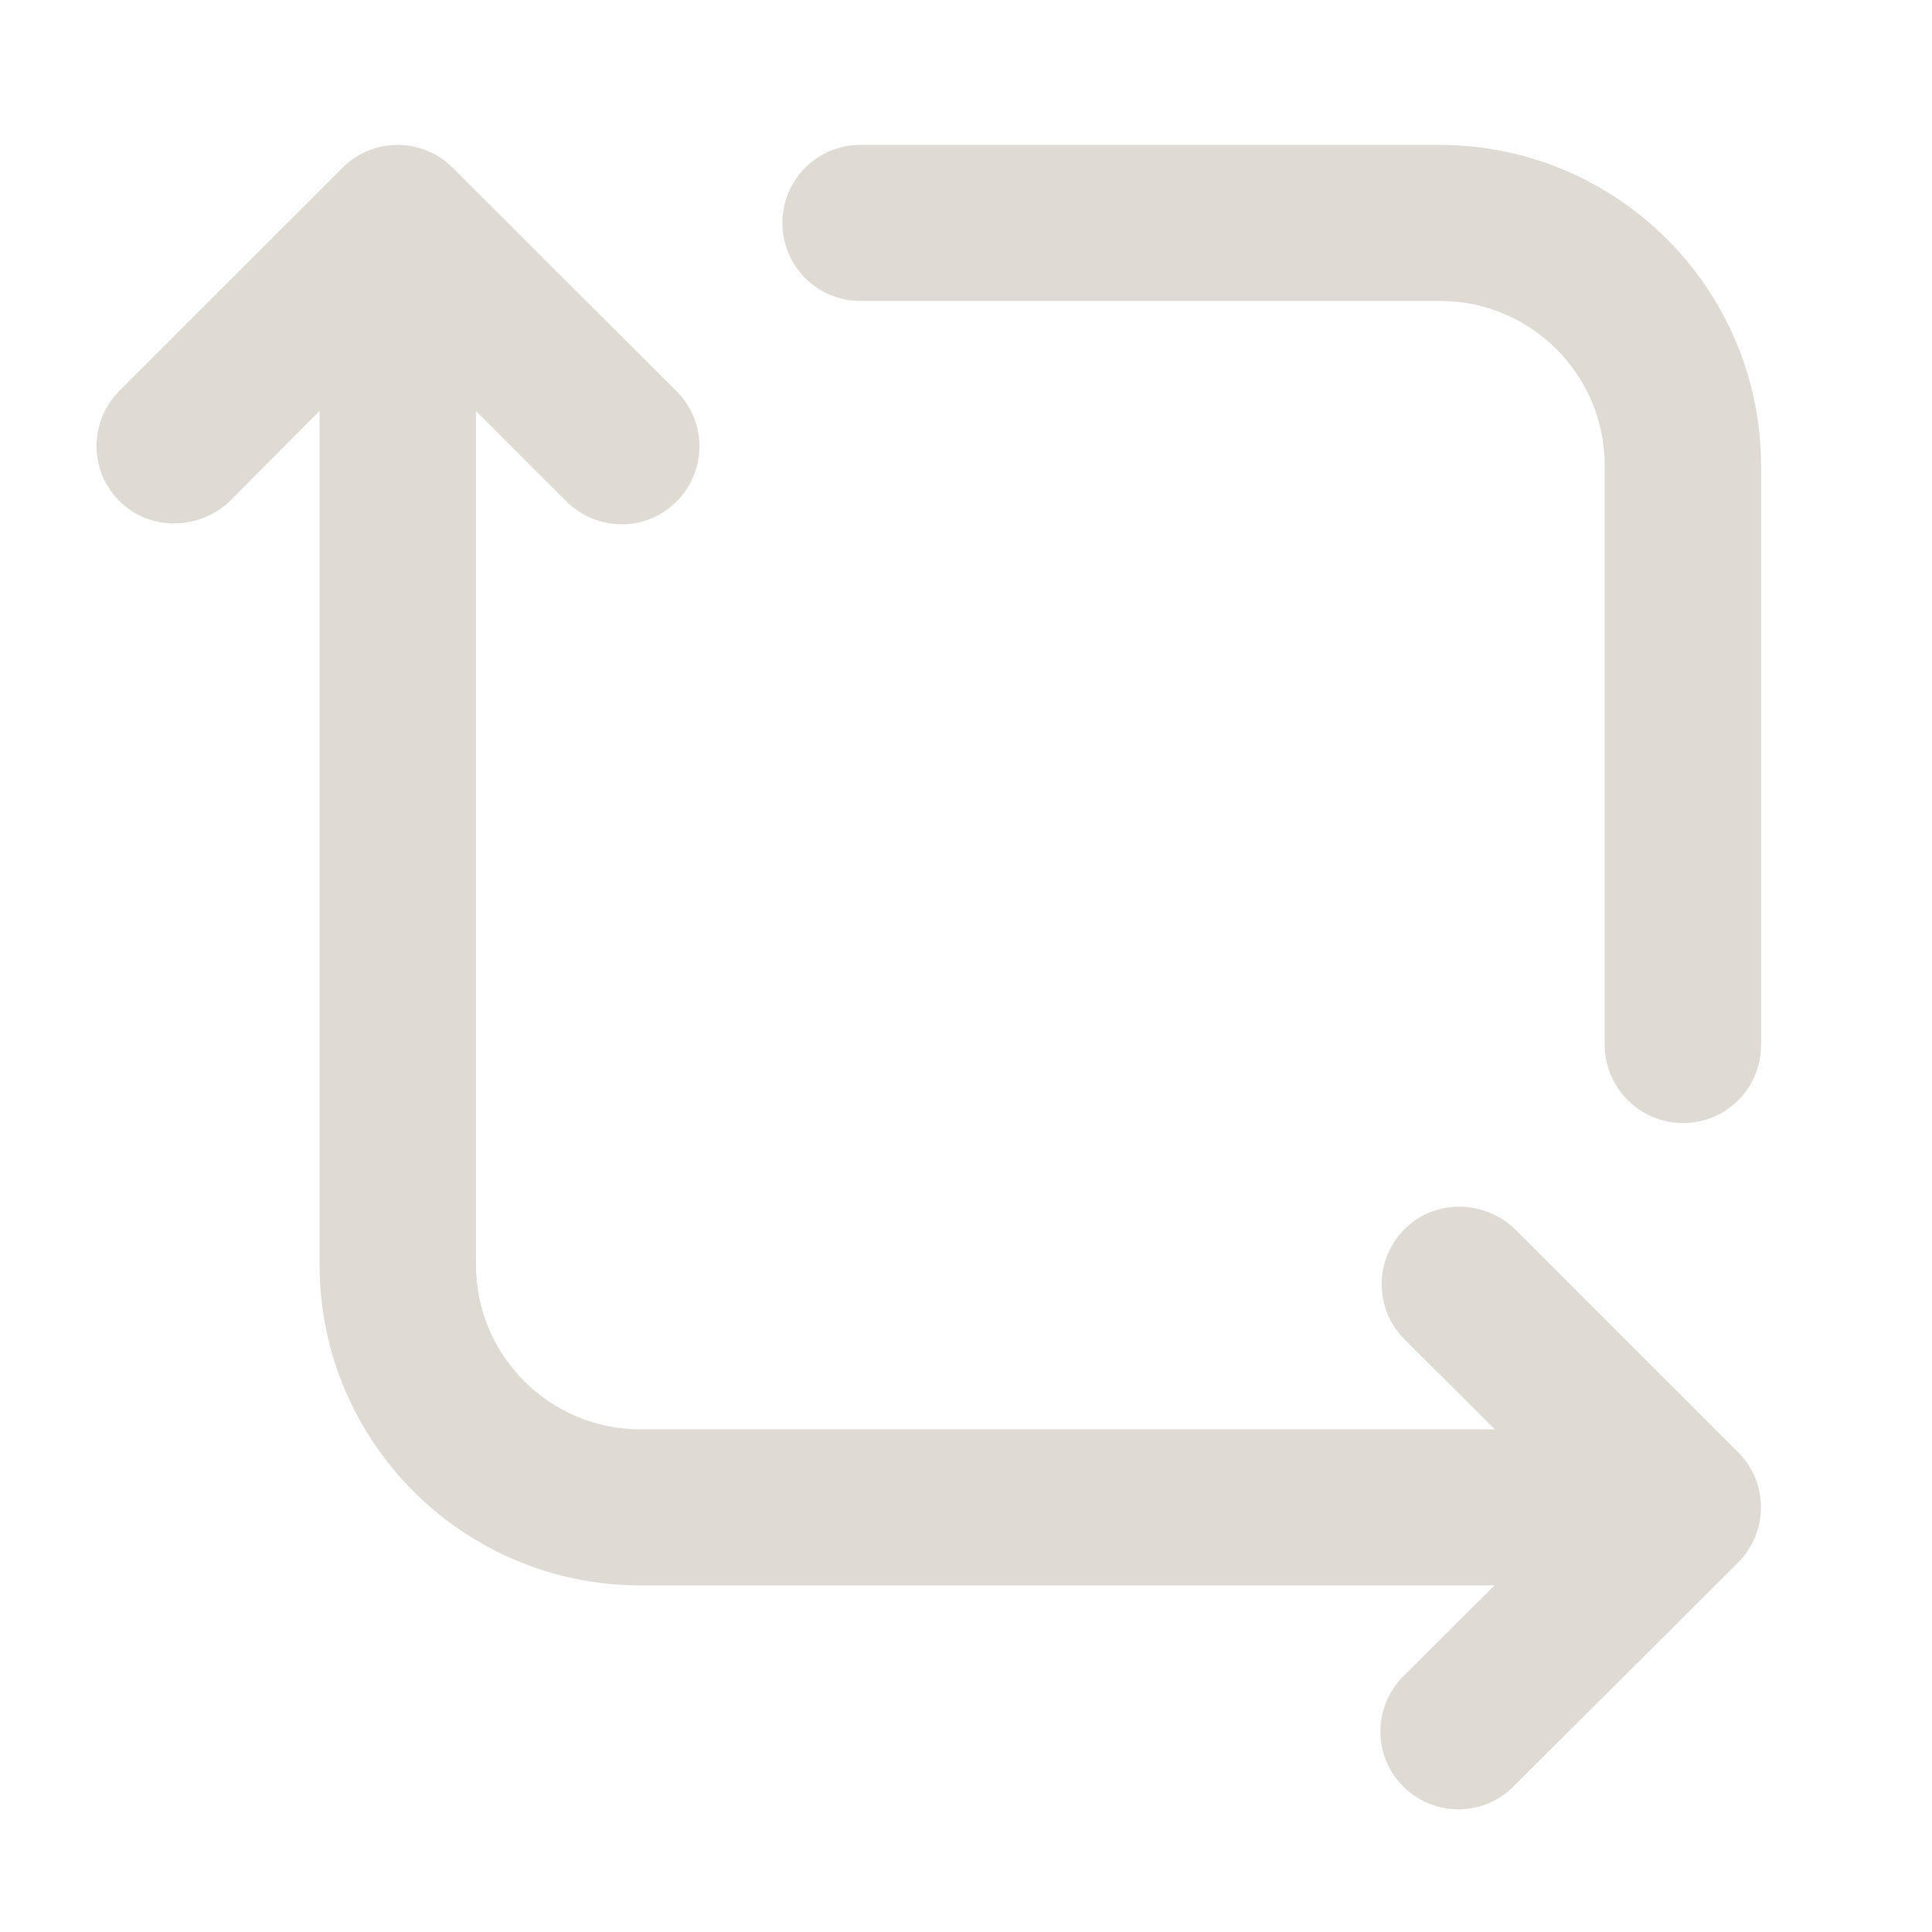 <svg width="32" height="32" viewBox="0 0 32 32" fill="none" xmlns="http://www.w3.org/2000/svg">
<path d="M28.787 25.882C29.293 25.376 29.293 24.558 28.792 24.057L25.11 20.376C24.599 19.865 23.748 19.849 23.247 20.376C22.757 20.882 22.768 21.689 23.263 22.184L24.76 23.675H10.612C9.105 23.675 7.883 22.453 7.883 20.947V6.807L9.374 8.298C9.875 8.804 10.693 8.815 11.199 8.314C11.705 7.814 11.716 6.996 11.215 6.49C11.21 6.484 11.204 6.479 11.199 6.473L7.495 2.776C6.995 2.275 6.176 2.275 5.676 2.776L1.977 6.473C1.482 6.969 1.471 7.776 1.961 8.282C2.462 8.804 3.312 8.793 3.824 8.282L5.293 6.807V20.947C5.293 23.88 7.673 26.259 10.607 26.259H24.755L23.258 27.75C22.747 28.245 22.73 29.063 23.226 29.574C23.721 30.086 24.539 30.102 25.051 29.607L25.083 29.574L28.787 25.882Z" fill="#DFDAD3"/>
<path d="M27.877 18.601C28.593 18.601 29.169 18.025 29.169 17.309V7.713C29.163 4.779 26.784 2.406 23.85 2.4H14.251C13.535 2.4 12.959 2.976 12.959 3.692C12.959 4.408 13.535 4.984 14.251 4.984H23.85C25.357 4.984 26.579 6.206 26.579 7.713V17.309C26.585 18.025 27.161 18.601 27.877 18.601Z" fill="#DFDAD3"/>
</svg>
